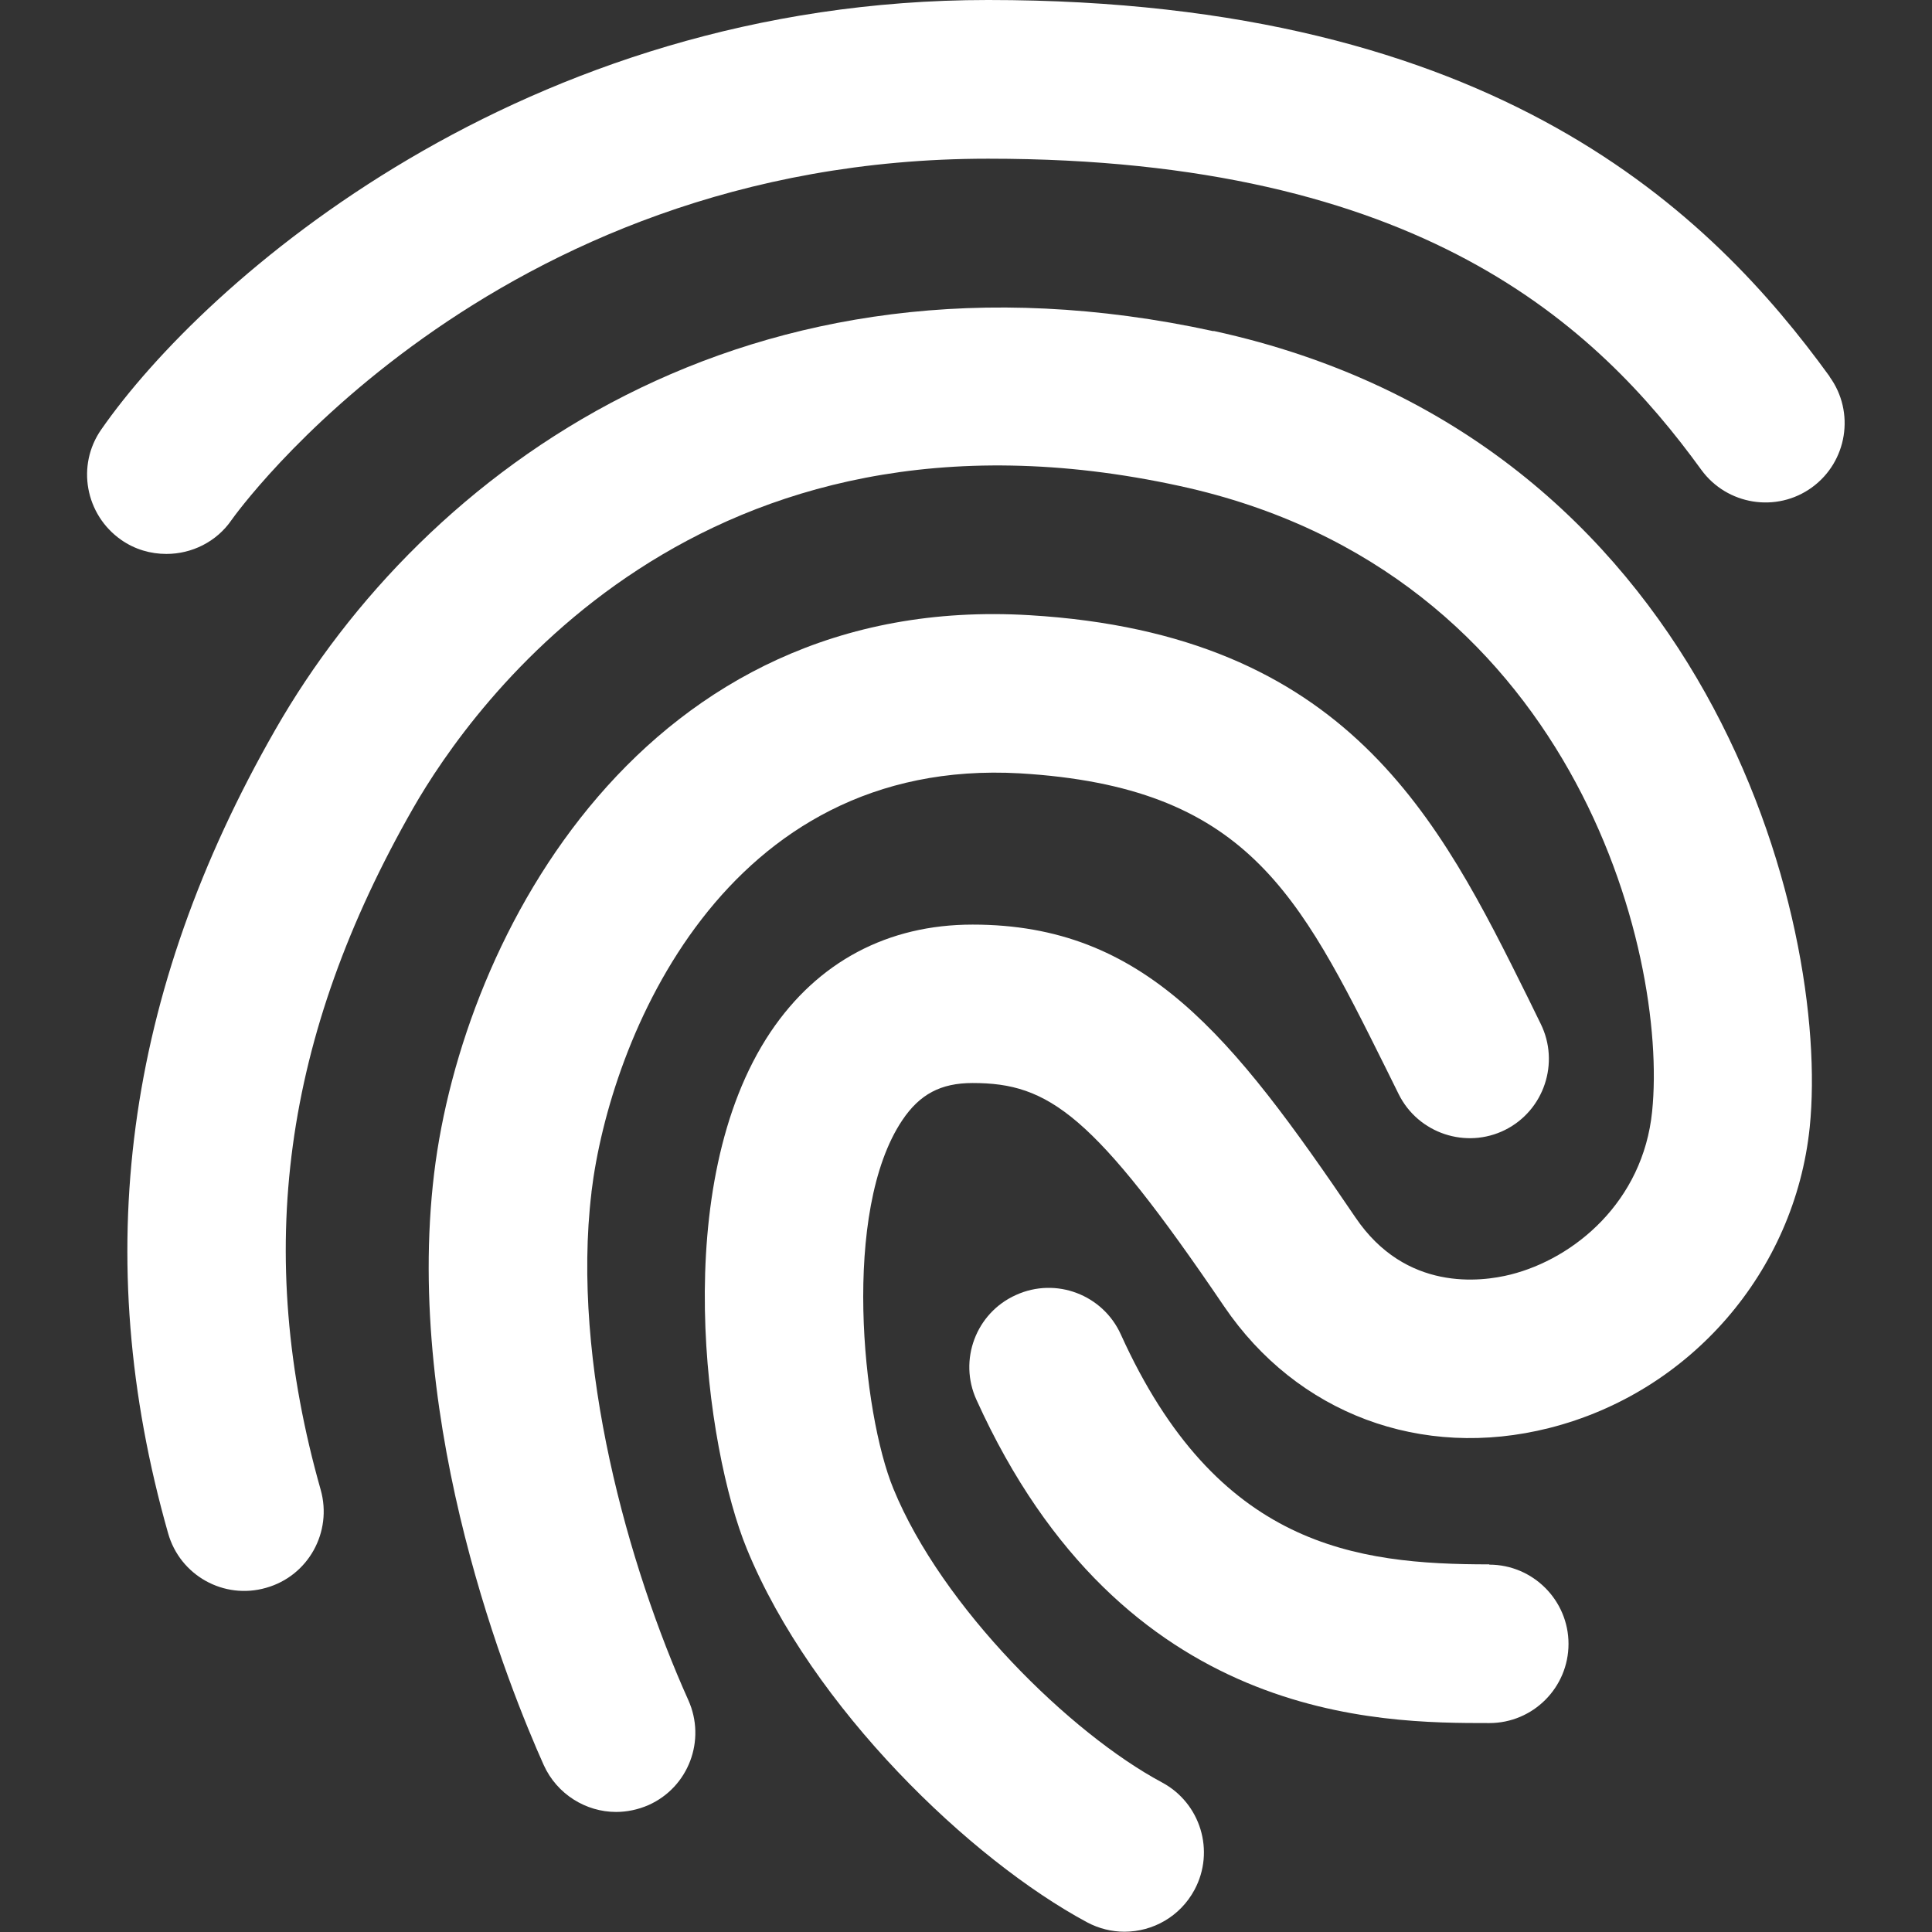 <?xml version="1.0" encoding="UTF-8"?>
<svg id="Capa_2" xmlns="http://www.w3.org/2000/svg" xmlns:xlink="http://www.w3.org/1999/xlink" viewBox="0 0 70 70">
  <rect x="0" y="0" width="70" height="70" fill="#333333" stroke="none"/>
  <defs>
    <style>
      .cls-1 {
        fill: none;
      }

      .cls-2 {
        fill: #fff;
      }

      .cls-3 {
        clip-path: url(#clippath);
      }
    </style>
    <clipPath id="clippath">
      <rect class="cls-1" width="70" height="70"/>
    </clipPath>
  </defs>
  <g id="Capa_1-2" data-name="Capa_1">
    <g class="cls-3">
      <g>
        <path class="cls-2" d="M66.29,13.64C62.04,7.78,54.26,0,35.81,0h-.02C18.93,0,7.41,10.18,3.67,15.56c-.91,1.3-.58,3.09.72,4,.5.35,1.07.51,1.64.51.91,0,1.81-.43,2.36-1.23.09-.13,9.3-13.09,27.4-13.09h.02c15.64,0,22.02,6.02,25.83,11.27.93,1.28,2.73,1.57,4.01.64,1.28-.93,1.57-2.73.64-4.01Z"/>
        <path class="cls-2" d="M43.97,12c-16.86-3.67-28.62,5.05-33.99,14.43-5.47,9.55-6.74,19.08-3.89,29.12.43,1.53,2.02,2.42,3.55,1.98,1.53-.43,2.41-2.02,1.98-3.55-2.44-8.6-1.37-16.44,3.35-24.7,2.12-3.7,10.37-15.47,27.78-11.67,14.21,3.09,17.7,16.86,17.11,22.66-.33,3.27-2.82,5.33-5.13,5.91-1.08.27-3.8.62-5.62-2.07-4.48-6.6-7.64-10.61-13.87-10.61-3.08,0-5.61,1.35-7.32,3.89-3.7,5.52-2.36,15.08-.86,18.73,2.36,5.76,8.12,11.27,12.33,13.53.43.23.9.34,1.35.34,1.03,0,2.02-.55,2.54-1.52.75-1.4.22-3.14-1.18-3.89-3.31-1.77-7.97-6.34-9.73-10.64-1.13-2.74-1.88-10.07.32-13.35.63-.94,1.39-1.35,2.55-1.35,2.76,0,4.38,1.12,9.11,8.09,2.64,3.89,7.15,5.58,11.78,4.41,5.11-1.29,8.9-5.67,9.44-10.9.75-7.4-3.64-24.94-21.6-28.85Z"/>
        <path class="cls-2" d="M53.96,56.68c-4.85,0-9.87-.64-13.35-8.33-.65-1.44-2.35-2.09-3.8-1.43-1.45.65-2.09,2.36-1.43,3.8,5.3,11.71,14.61,11.71,18.58,11.71,1.59,0,2.87-1.29,2.87-2.87s-1.29-2.87-2.87-2.87Z"/>
        <path class="cls-2" d="M21.43,43.19c.67-5.53,4.8-15.78,15.53-15.17,8.19.49,10.09,4.33,13.25,10.68l.47.95c.71,1.42,2.44,1.99,3.85,1.29,1.42-.71,1.99-2.44,1.29-3.85l-.46-.94c-3.21-6.47-6.53-13.17-18.05-13.86-13.98-.84-20.54,11.63-21.58,20.22-1.11,9.22,2.76,18.74,3.97,21.44.48,1.06,1.53,1.7,2.62,1.7.39,0,.79-.08,1.18-.25,1.45-.65,2.09-2.35,1.44-3.8-2.18-4.85-4.25-12.23-3.51-18.39Z"/>
      </g>
    </g>
  </g>
</svg>